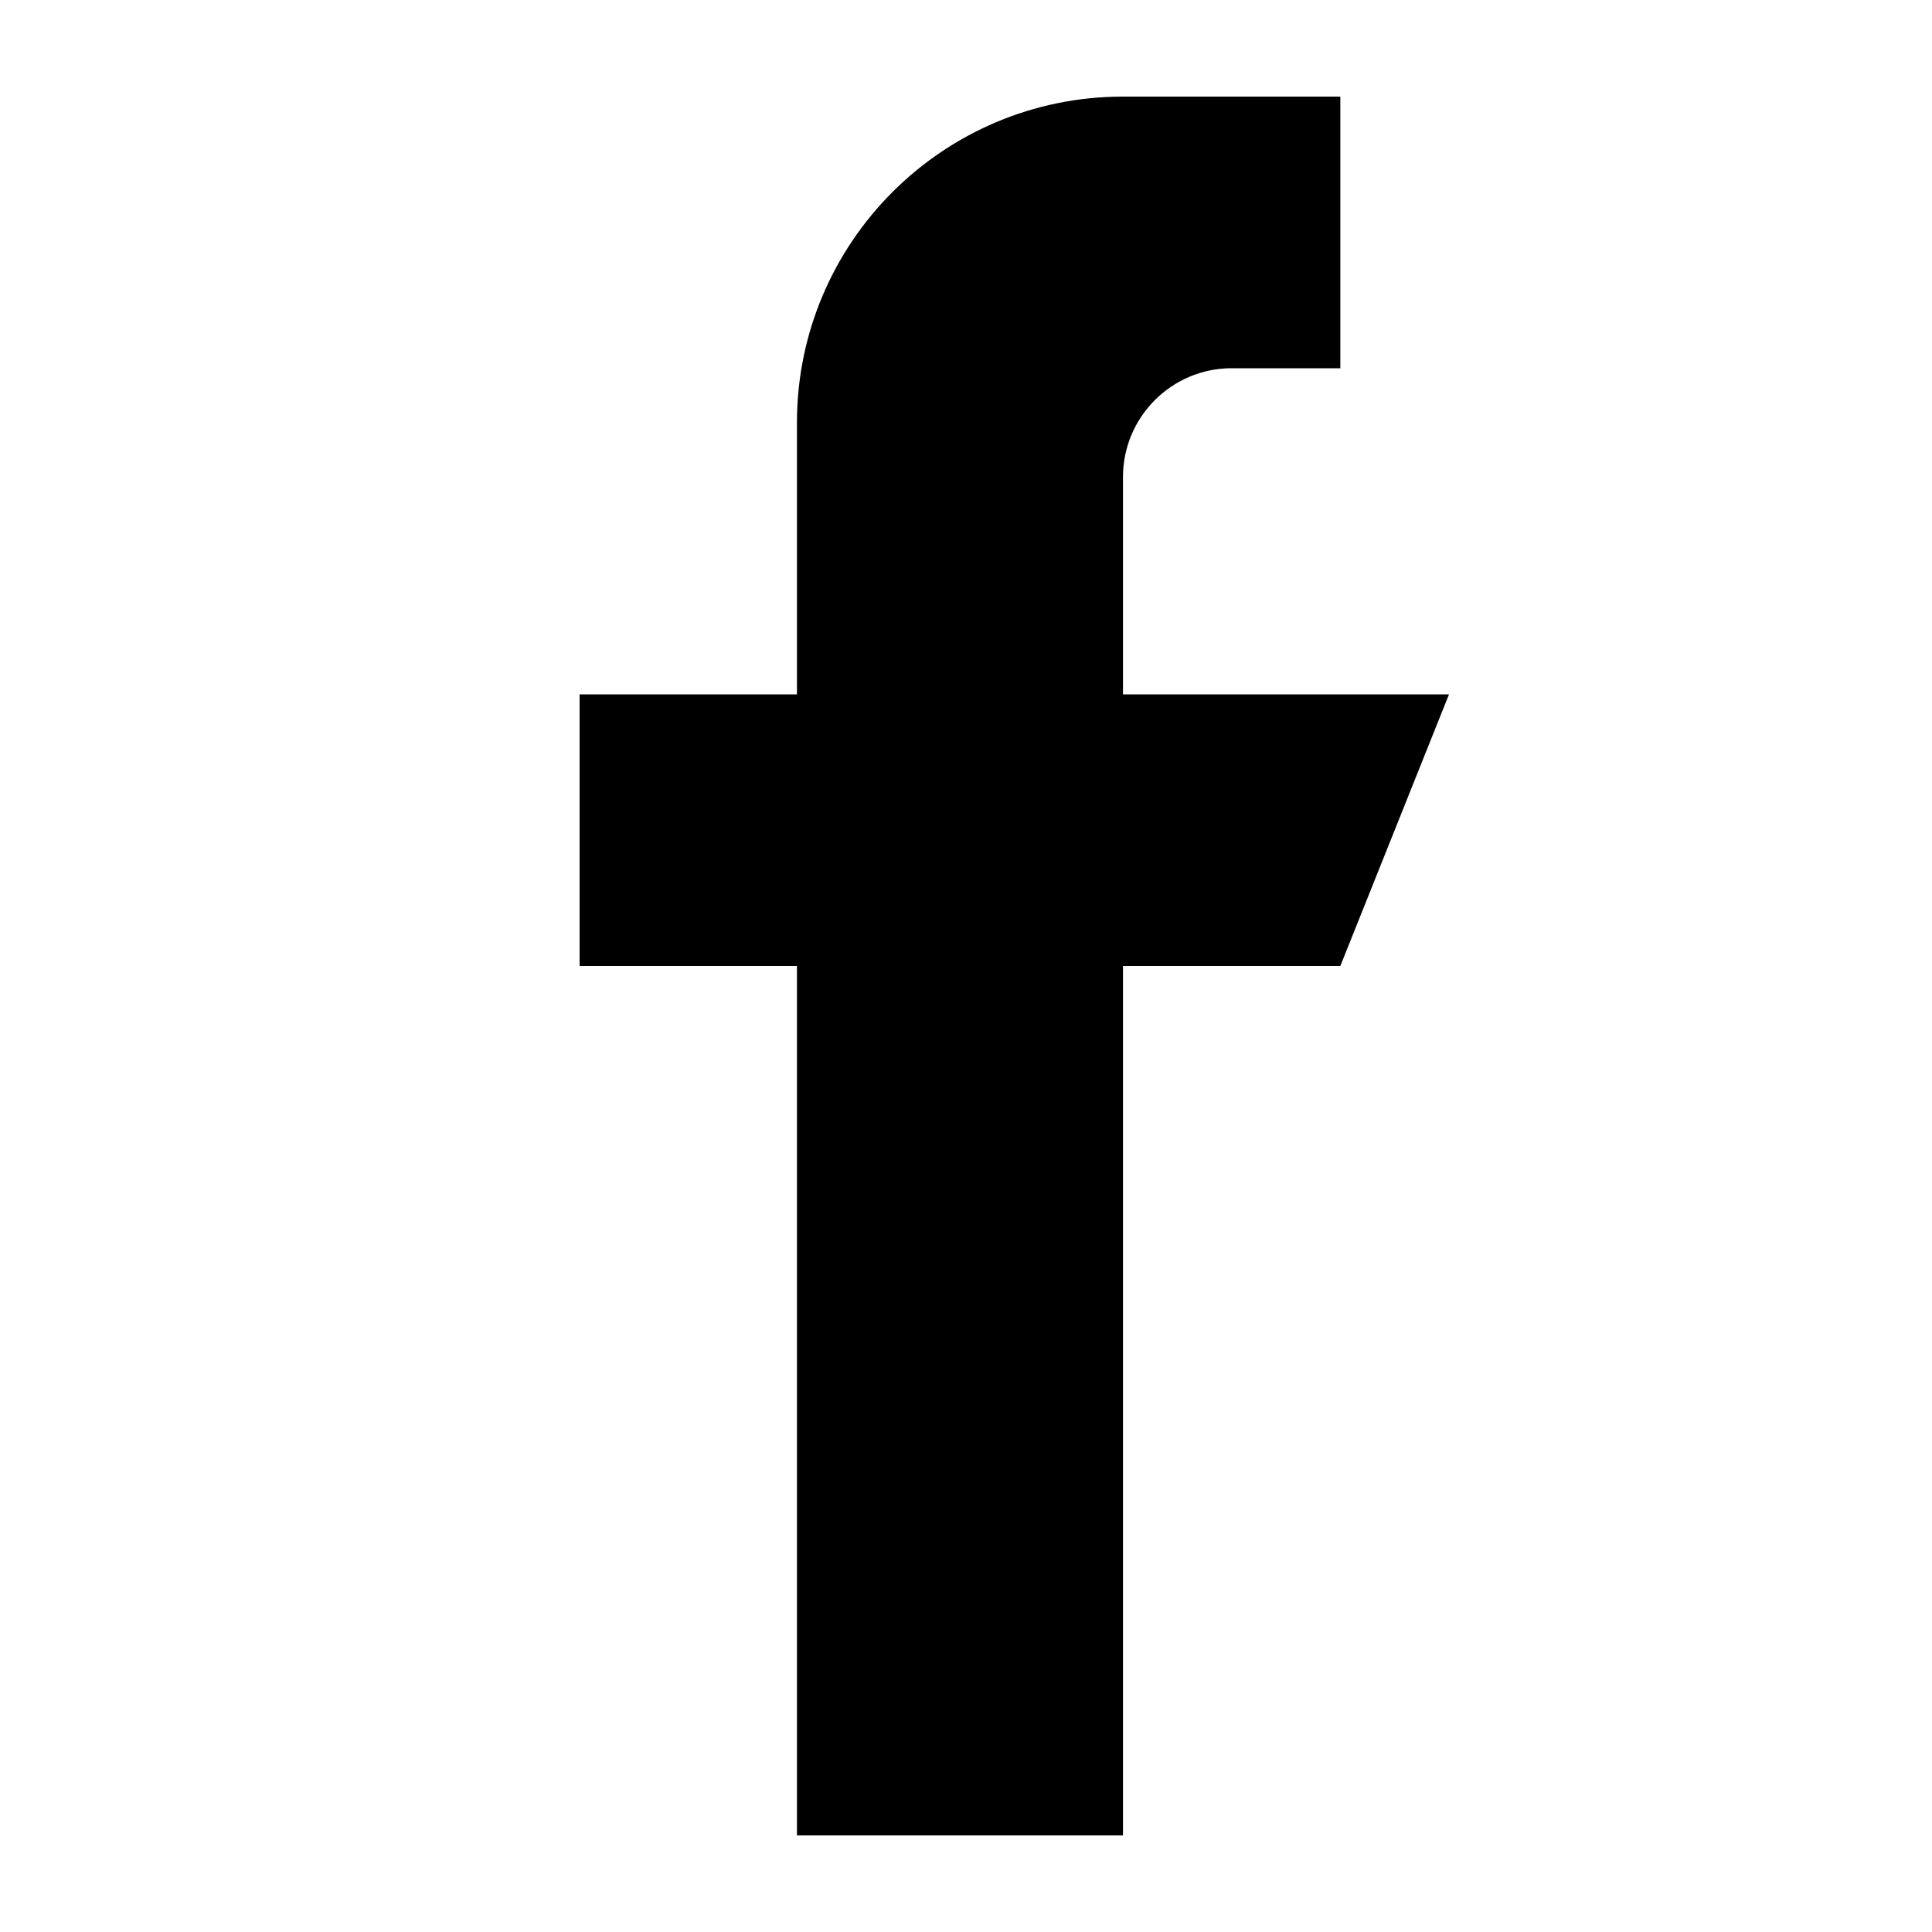 <?xml version="1.0" encoding="UTF-8"?>
<svg width="20px" height="20px" viewBox="0 0 20 20" version="1.1" xmlns="http://www.w3.org/2000/svg" xmlns:xlink="http://www.w3.org/1999/xlink">
    <title>Symbols / Icons / Social / Facebook@2x</title>
    <g id="Symbols-/-Icons-/-Social-/-Facebook" stroke="none" stroke-width="1" fill="none" fill-rule="evenodd">
        <g id="facebook" transform="translate(6, 1)" fill="#000000" fill-rule="nonzero">
            <path d="M5.625,6.188 L5.625,3.938 C5.625,3.317 6.129,2.812 6.75,2.812 L7.875,2.812 L7.875,0 L5.625,0 C3.761,0 2.25,1.511 2.25,3.375 L2.25,6.188 L0,6.188 L0,9 L2.25,9 L2.25,18 L5.625,18 L5.625,9 L7.875,9 L9,6.188 L5.625,6.188 Z" id="Path"></path>
        </g>
    </g>
</svg>